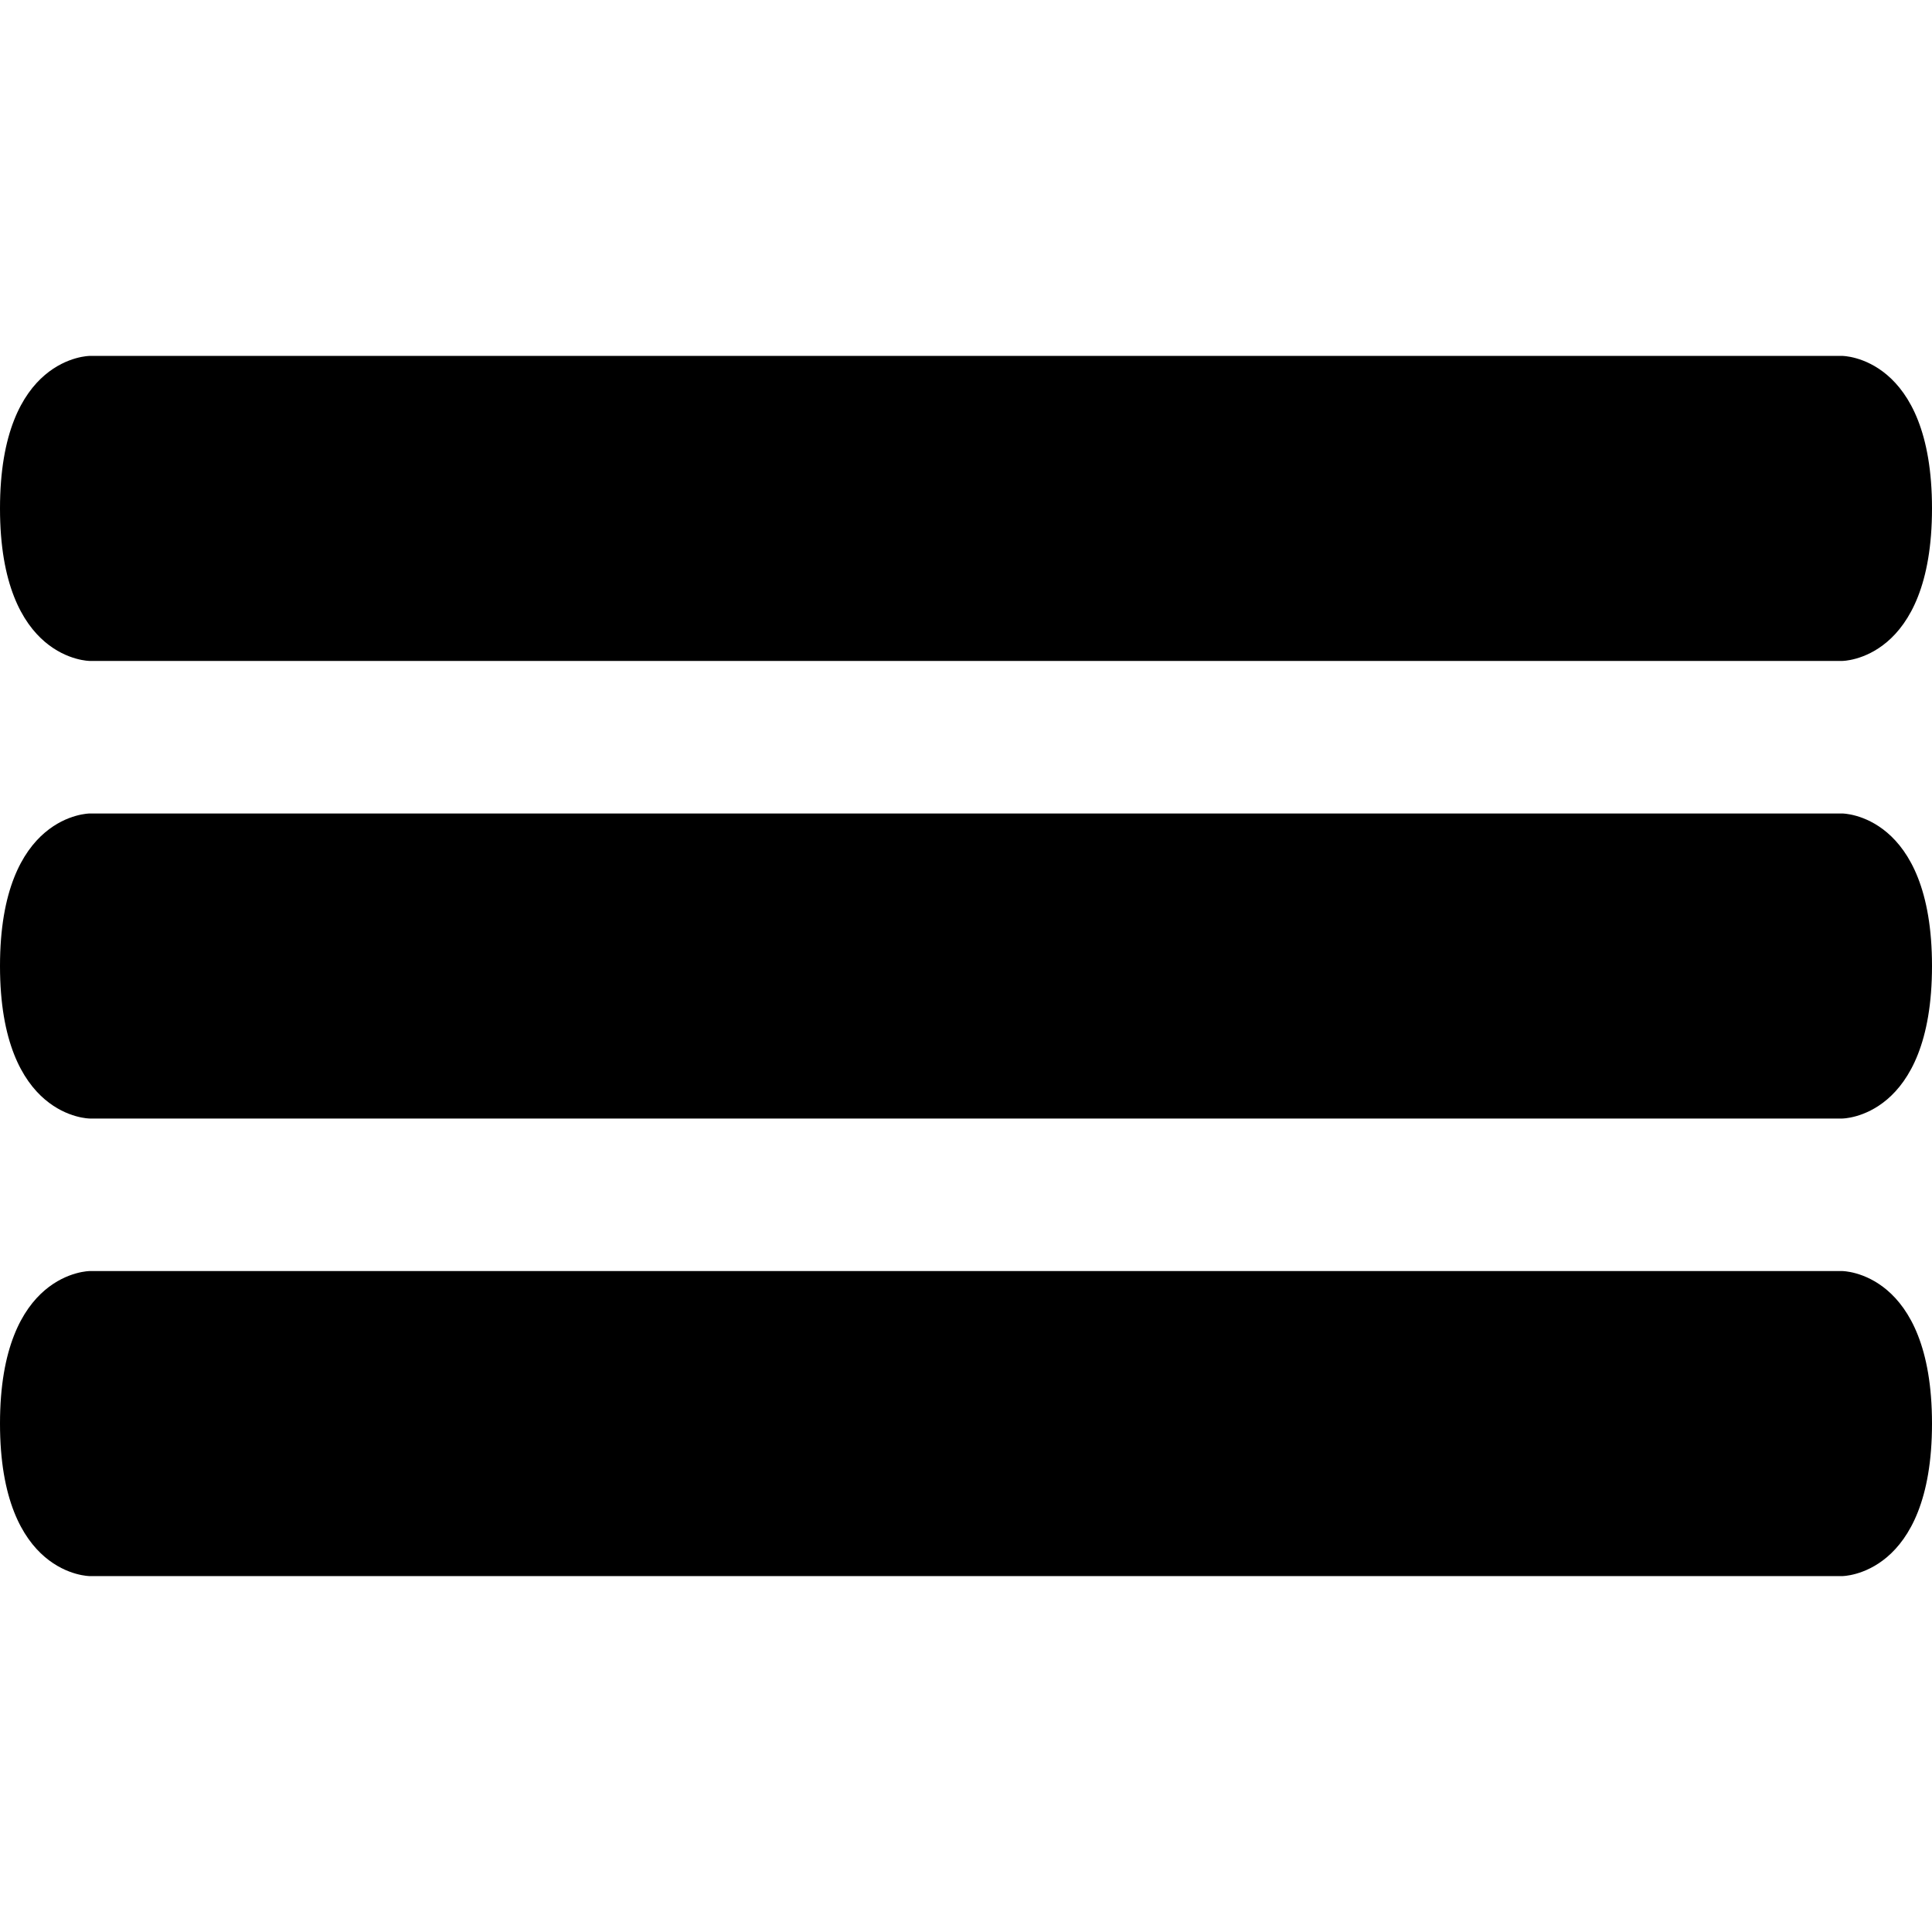 <?xml version="1.0" encoding="utf-8"?>
<!-- Generator: Adobe Illustrator 15.0.0, SVG Export Plug-In . SVG Version: 6.00 Build 0)  -->
<!DOCTYPE svg PUBLIC "-//W3C//DTD SVG 1.1//EN" "http://www.w3.org/Graphics/SVG/1.1/DTD/svg11.dtd">
<svg version="1.1" id="Capa_1" xmlns="http://www.w3.org/2000/svg" xmlns:xlink="http://www.w3.org/1999/xlink" x="0px" y="0px"
	 width="512px" height="512px" viewBox="0 0 512 512" enable-background="new 0 0 512 512" xml:space="preserve">
<g>
	<g>
		<g>
			<path d="M488.187,175.157H23.813c0,0-23.813,0-23.813-40.42s23.813-40.42,23.813-40.42h464.374c0,0,23.813,0,23.813,40.42
				S488.187,175.157,488.187,175.157z"/>
			<path d="M488.187,296.422H23.813c0,0-23.813,0-23.813-40.421s23.813-40.421,23.813-40.421h464.374c0,0,23.813,0,23.813,40.42
				C512,296.422,488.187,296.422,488.187,296.422z"/>
			<path d="M488.187,417.684H23.813c0,0-23.813,0-23.813-40.42c0-40.421,23.813-40.421,23.813-40.421h464.374
				c0,0,23.813,0,23.813,40.421C512,417.684,488.187,417.684,488.187,417.684z"/>
		</g>
	</g>
</g>
</svg>
